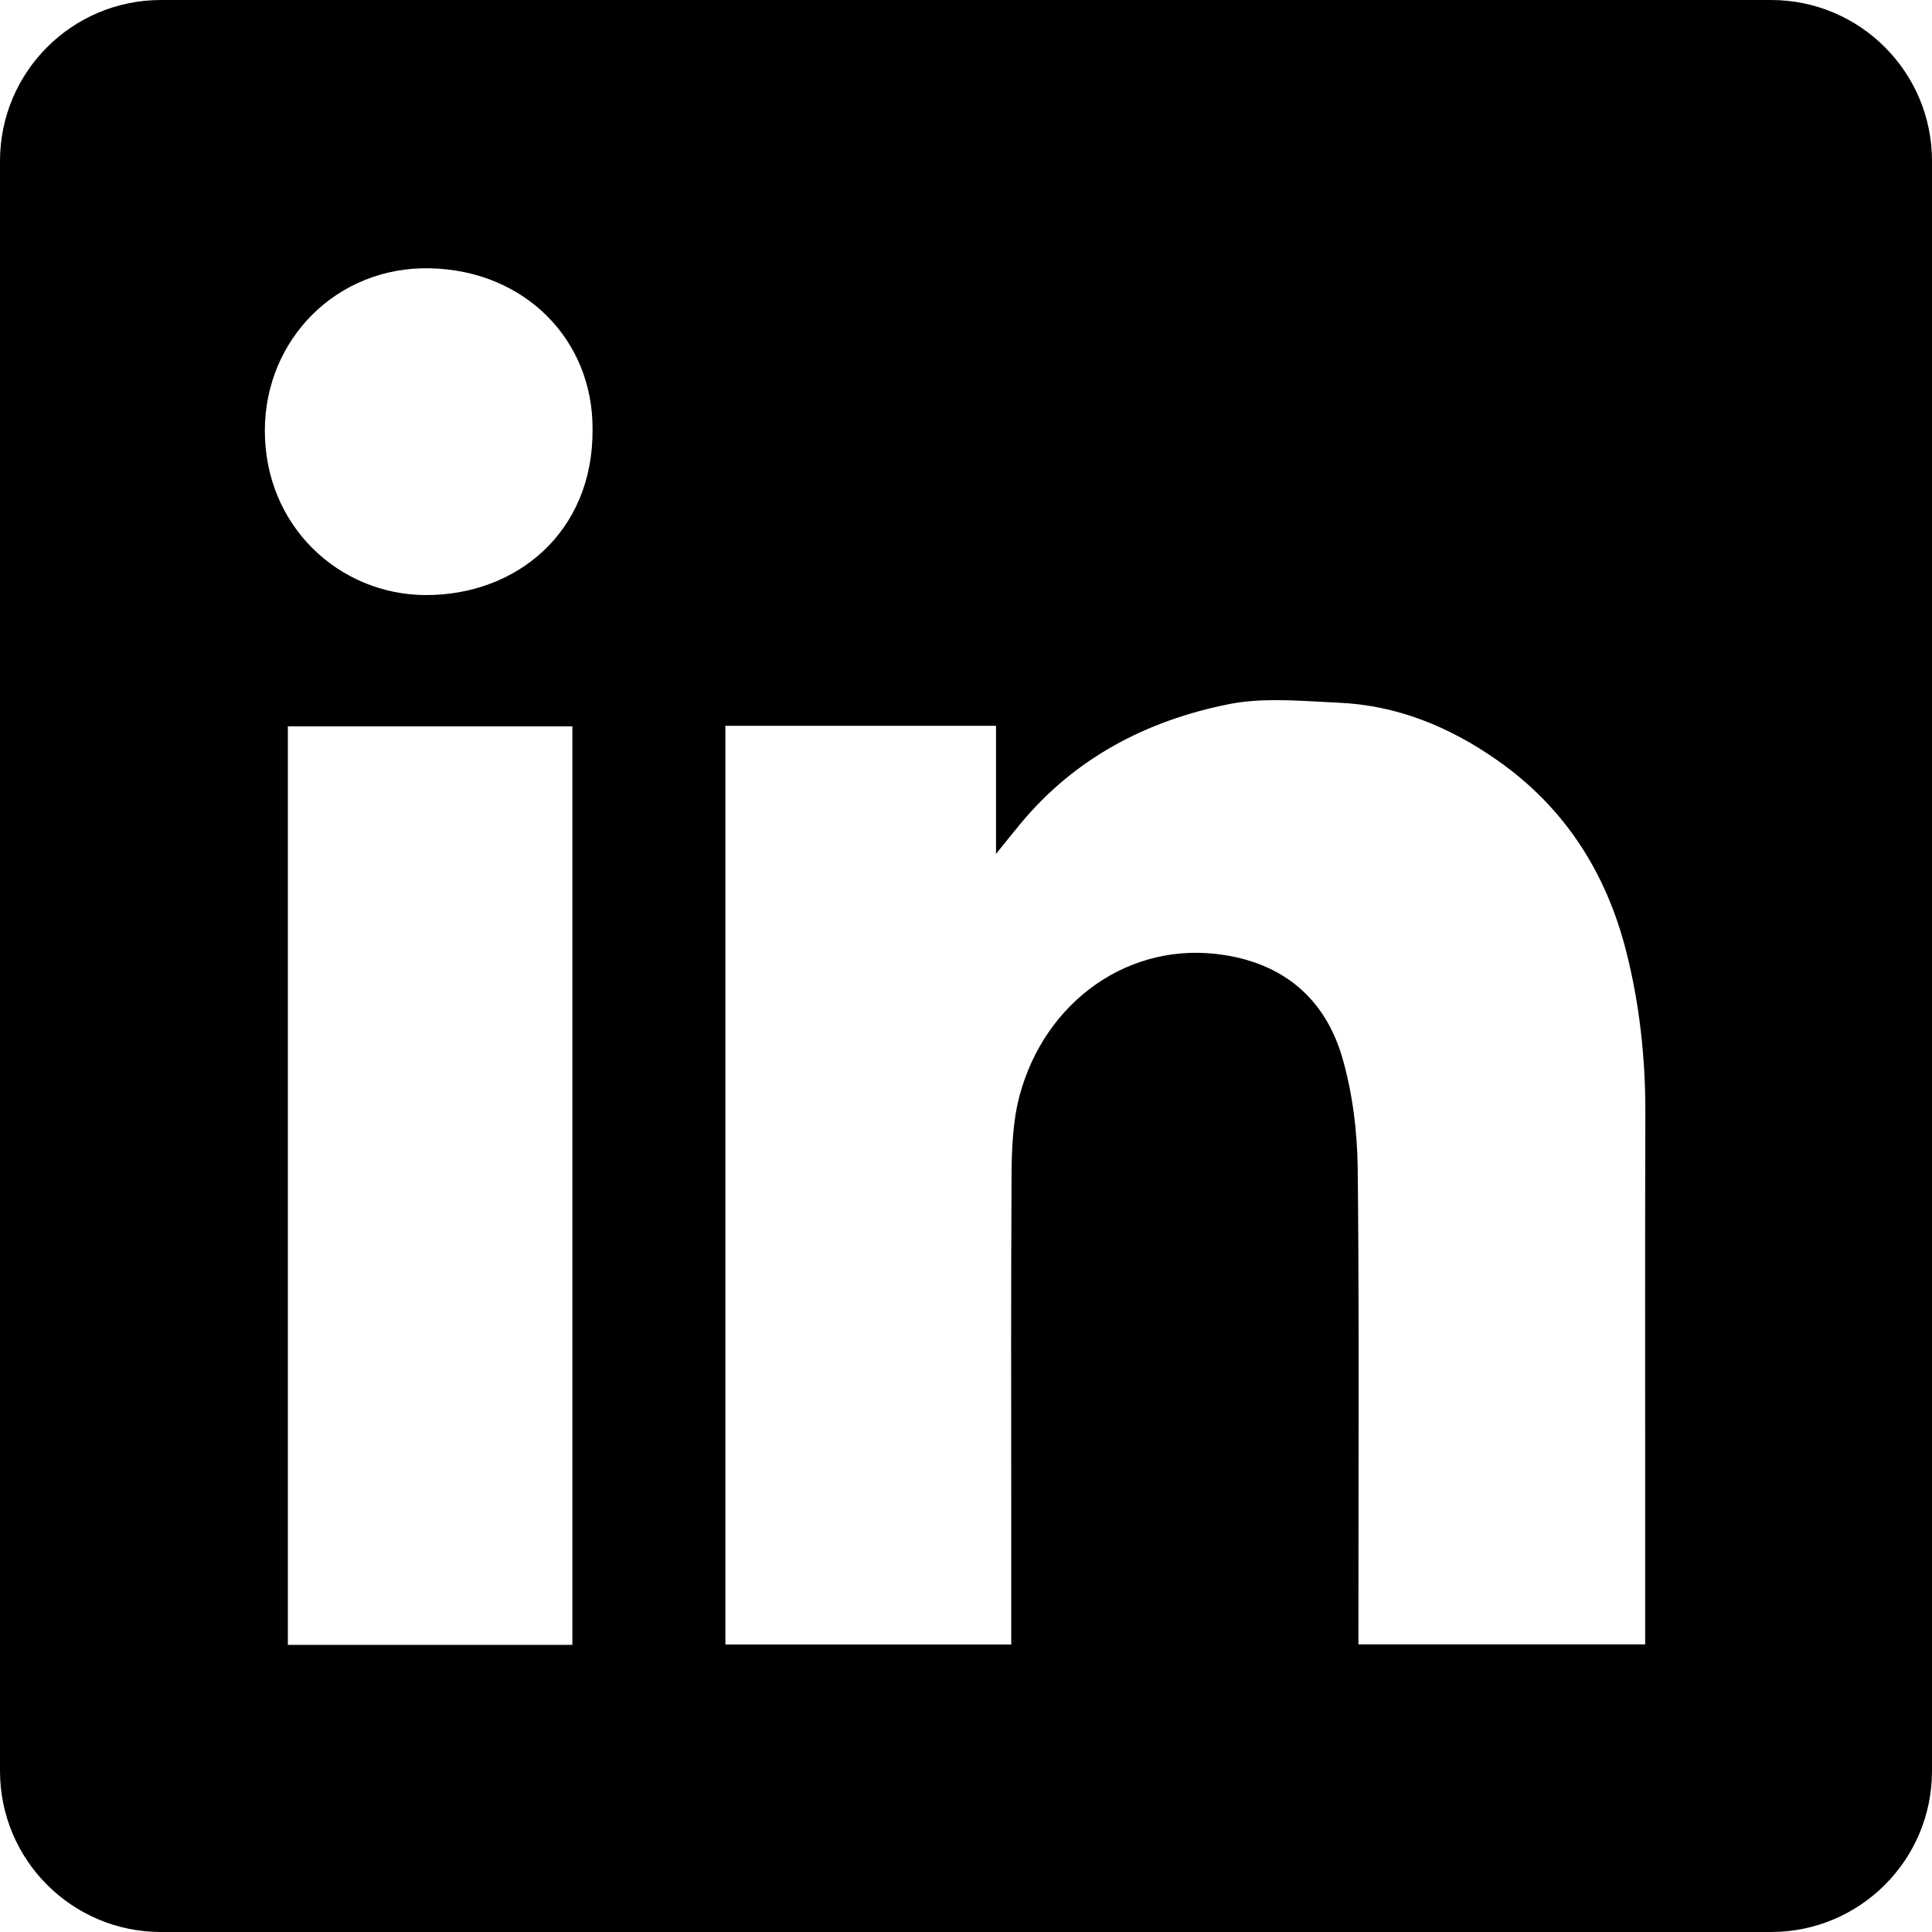 <?xml version="1.0" encoding="UTF-8"?>
<svg xmlns="http://www.w3.org/2000/svg" width="24" height="24" viewBox="0 0 24 24" fill="none">
  <path fill-rule="evenodd" clip-rule="evenodd" d="M2 0C0.895 0 0 0.895 0 2V22C0 23.105 0.895 24 2 24H22C23.105 24 24 23.105 24 22V2C24 0.895 23.105 0 22 0H2ZM7.361 5.337C7.369 6.612 6.414 7.398 5.282 7.392C4.215 7.386 3.285 6.537 3.29 5.339C3.296 4.212 4.187 3.306 5.344 3.333C6.517 3.359 7.369 4.219 7.361 5.337ZM12.373 9.016H9.013H9.011V20.429H12.562V20.163C12.562 19.656 12.562 19.149 12.562 18.642C12.56 17.291 12.559 15.938 12.566 14.586C12.568 14.258 12.583 13.917 12.667 13.604C12.984 12.434 14.036 11.678 15.21 11.864C15.964 11.982 16.462 12.419 16.672 13.13C16.802 13.574 16.86 14.052 16.866 14.515C16.881 15.912 16.878 17.309 16.876 18.706C16.876 19.199 16.875 19.692 16.875 20.185V20.427H20.437V20.153C20.437 19.55 20.437 18.948 20.437 18.346C20.436 16.84 20.435 15.334 20.439 13.827C20.441 13.146 20.368 12.475 20.201 11.817C19.952 10.838 19.436 10.028 18.598 9.443C18.004 9.027 17.351 8.759 16.622 8.729C16.539 8.725 16.455 8.721 16.371 8.716C15.998 8.696 15.619 8.676 15.262 8.748C14.242 8.952 13.346 9.419 12.669 10.242C12.591 10.336 12.514 10.432 12.399 10.575L12.373 10.608V9.016ZM3.576 20.433H7.11V9.023H3.576V20.433Z" fill="black"></path>
</svg>
